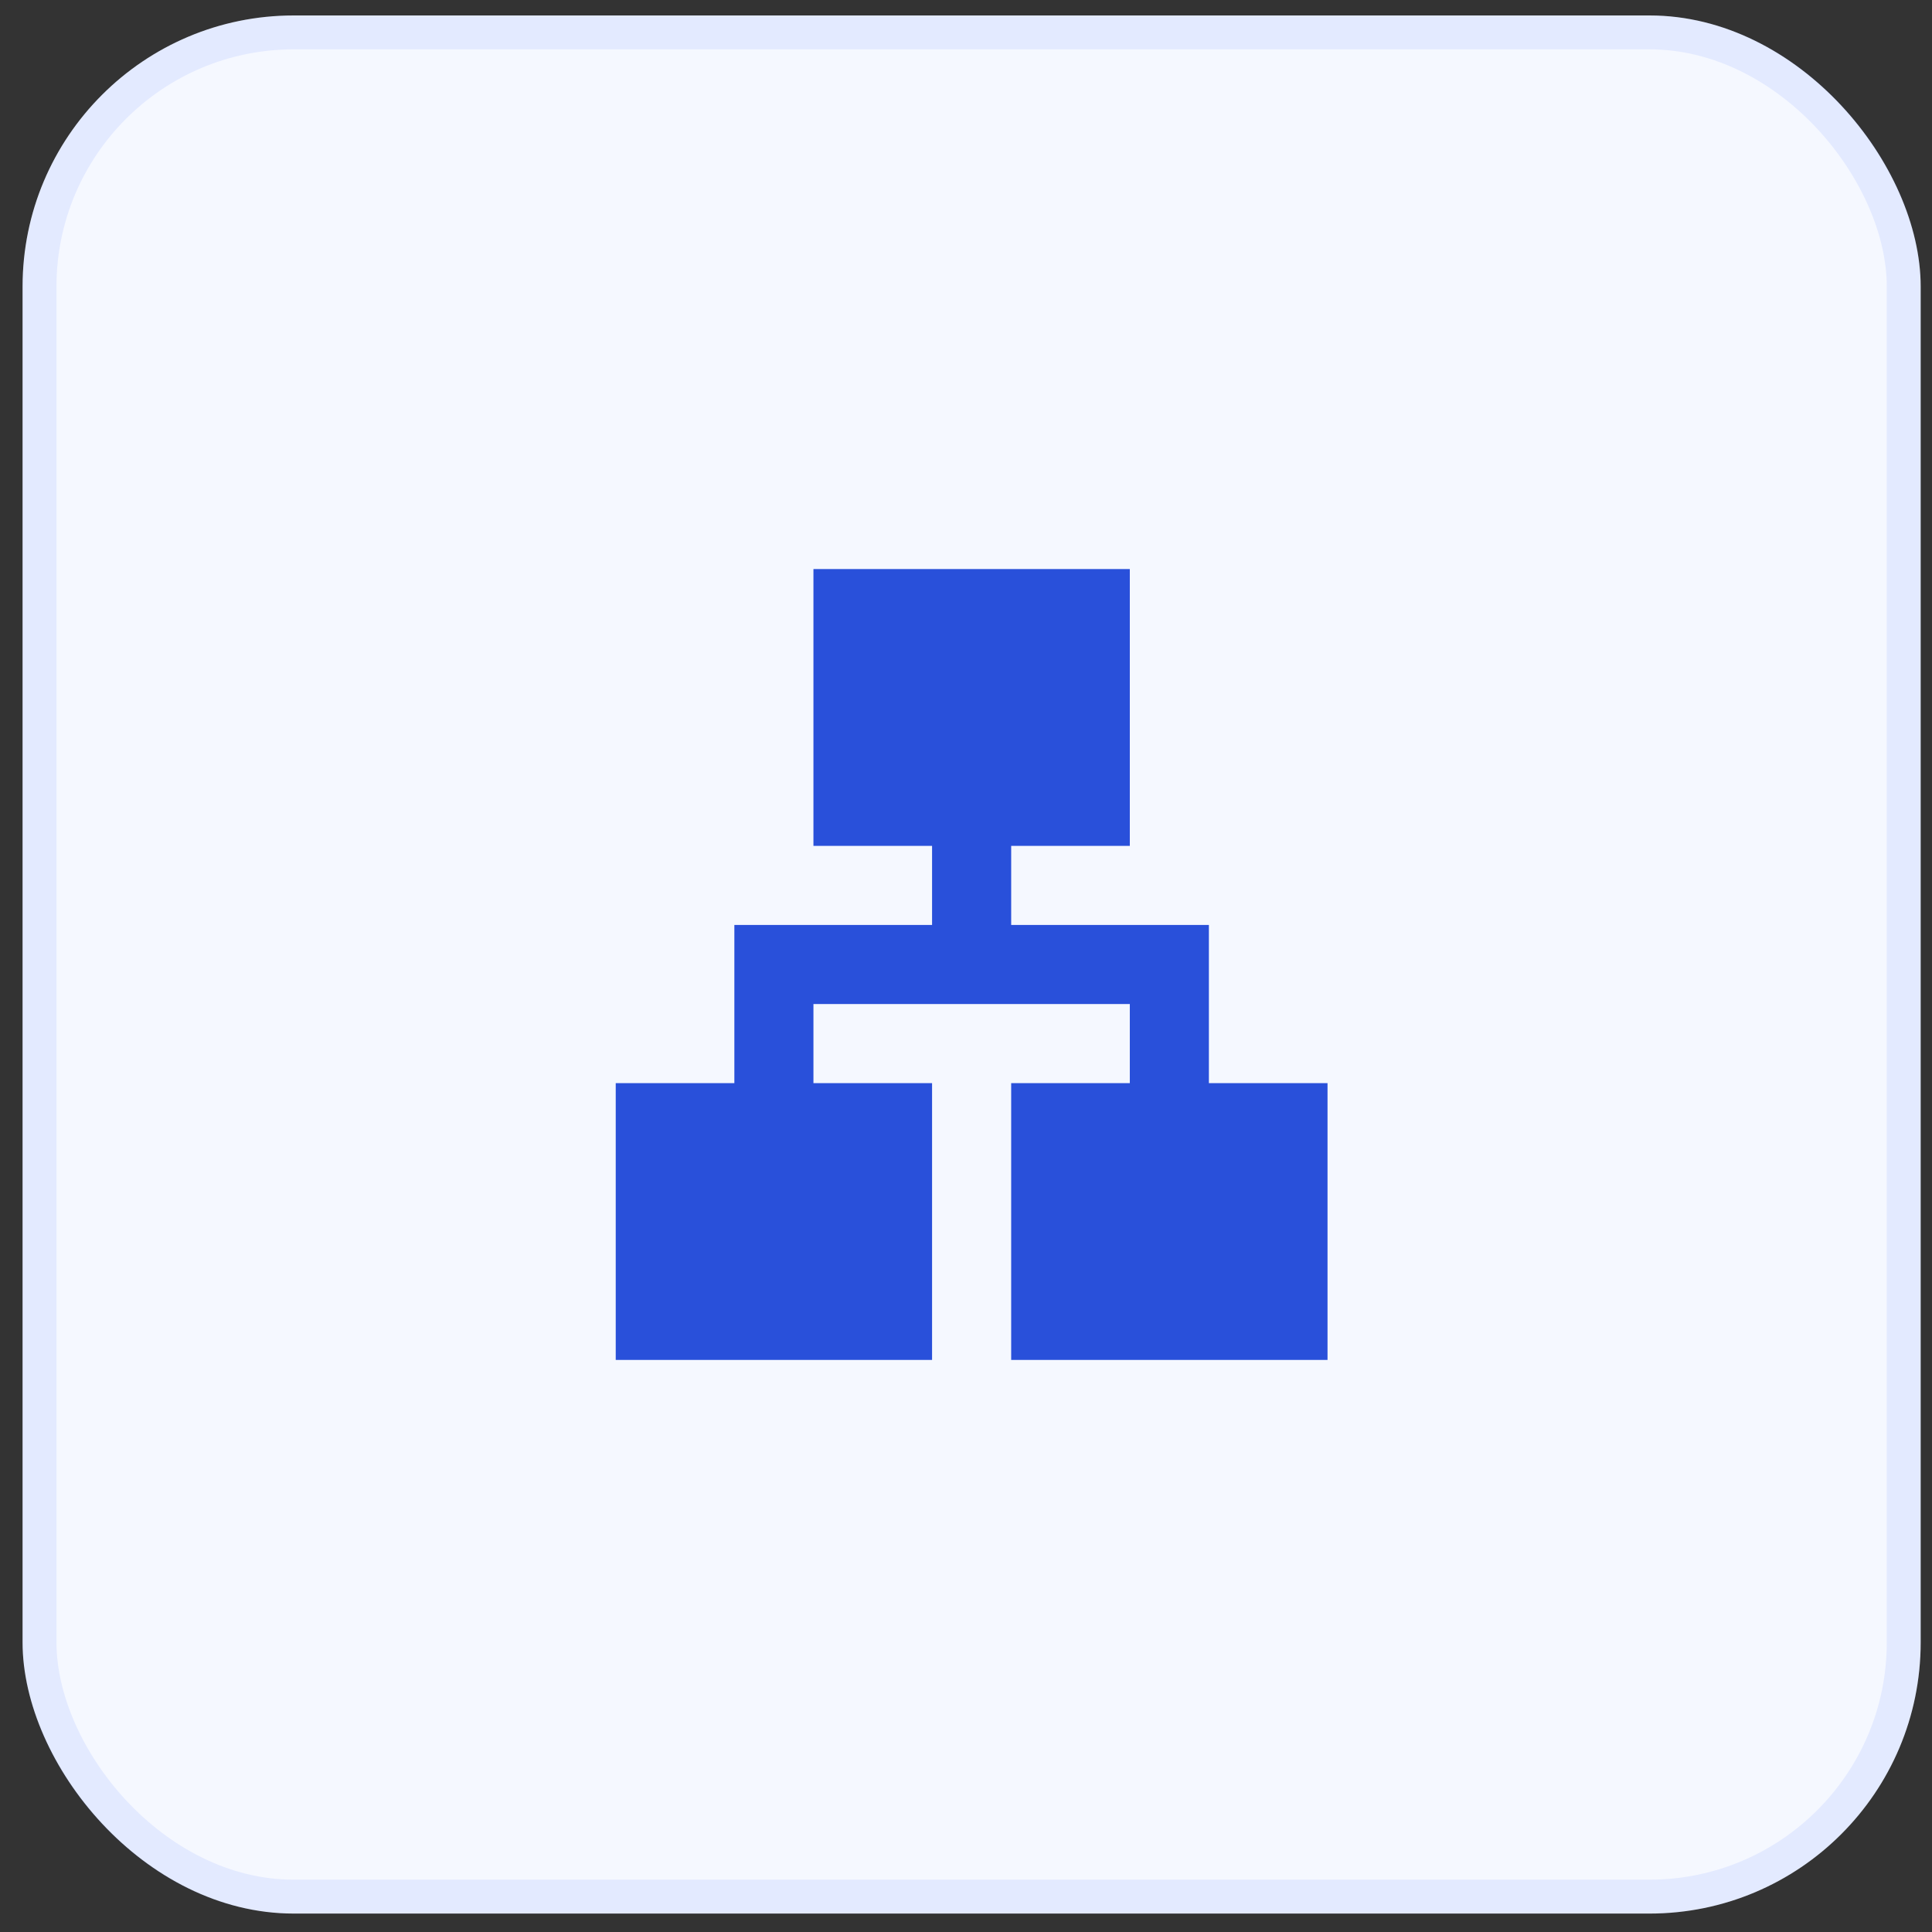 <svg width="57" height="57" viewBox="0 0 57 57" fill="none" xmlns="http://www.w3.org/2000/svg">
<rect x="0" y="0" width="57" height="57" fill="#333333" stroke="none"/>
<rect x="0.666" y="0.456" width="56" height="56" rx="8" fill="#F5F8FF"/>
<rect x="1.166" y="0.956" width="55" height="55" rx="7.5" stroke="#305EFF" stroke-opacity="0.09"/>
<path d="M29.833 40.122H39.166V31.956H35.666V27.289H29.833V24.956H33.333V16.789H23.999V24.956H27.499V27.289H21.666V31.956H18.166V40.122H27.499V31.956H23.999V29.622H33.333V31.956H29.833V40.122Z" fill="#2950DA"/>
</svg>

